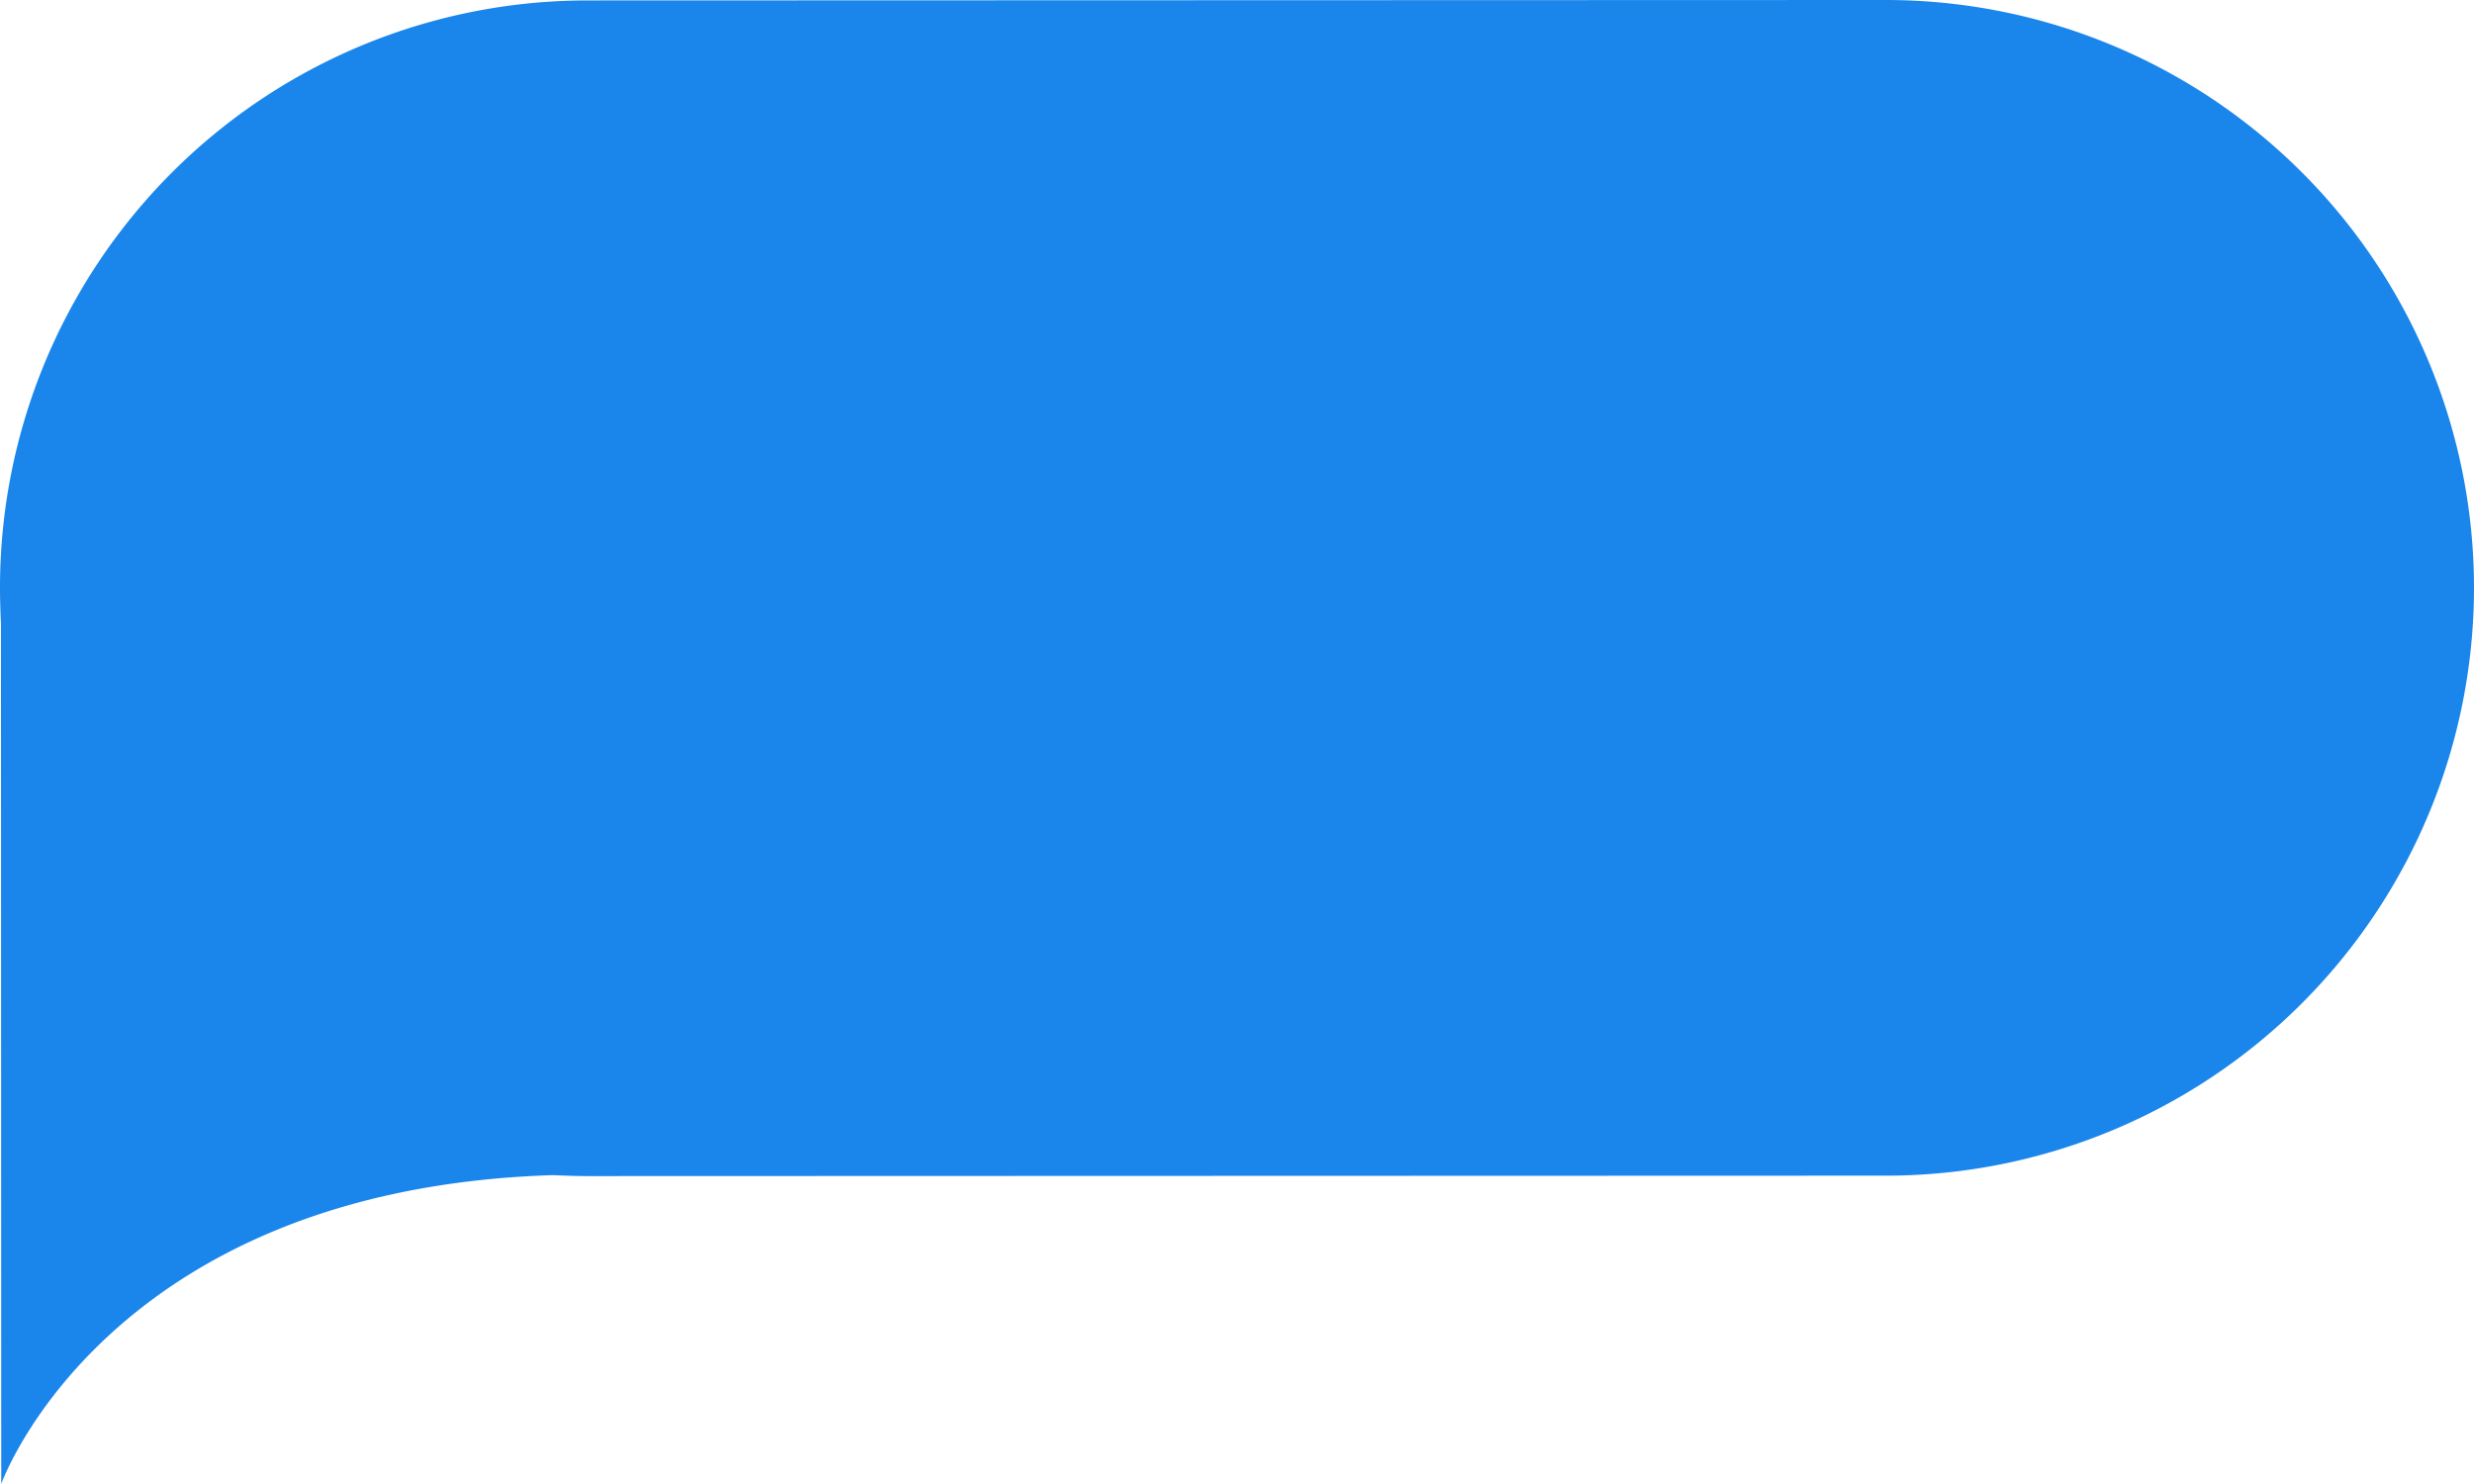 <?xml version="1.0" encoding="UTF-8"?> <svg xmlns="http://www.w3.org/2000/svg" viewBox="0 0 512.9 307.72"> <defs> <style>.cls-1{fill:#1a86eb;}</style> </defs> <title>Ресурс 3</title> <g id="Слой_2" data-name="Слой 2"> <g id="Слой_1-2" data-name="Слой 1"> <path class="cls-1" d="M391,243.8l-269.2.09c-2.4,0-4.8-.1-7.2-.2C22,246.62.26,307.72.26,307.72L.2,129.52c-.1-2.5-.2-5-.2-7.5H0A121.77,121.77,0,0,1,121.76.09h0L391,0A121.93,121.93,0,0,1,512.9,121.86h0A121.93,121.93,0,0,1,391,243.8Z"></path> </g> </g> </svg> 